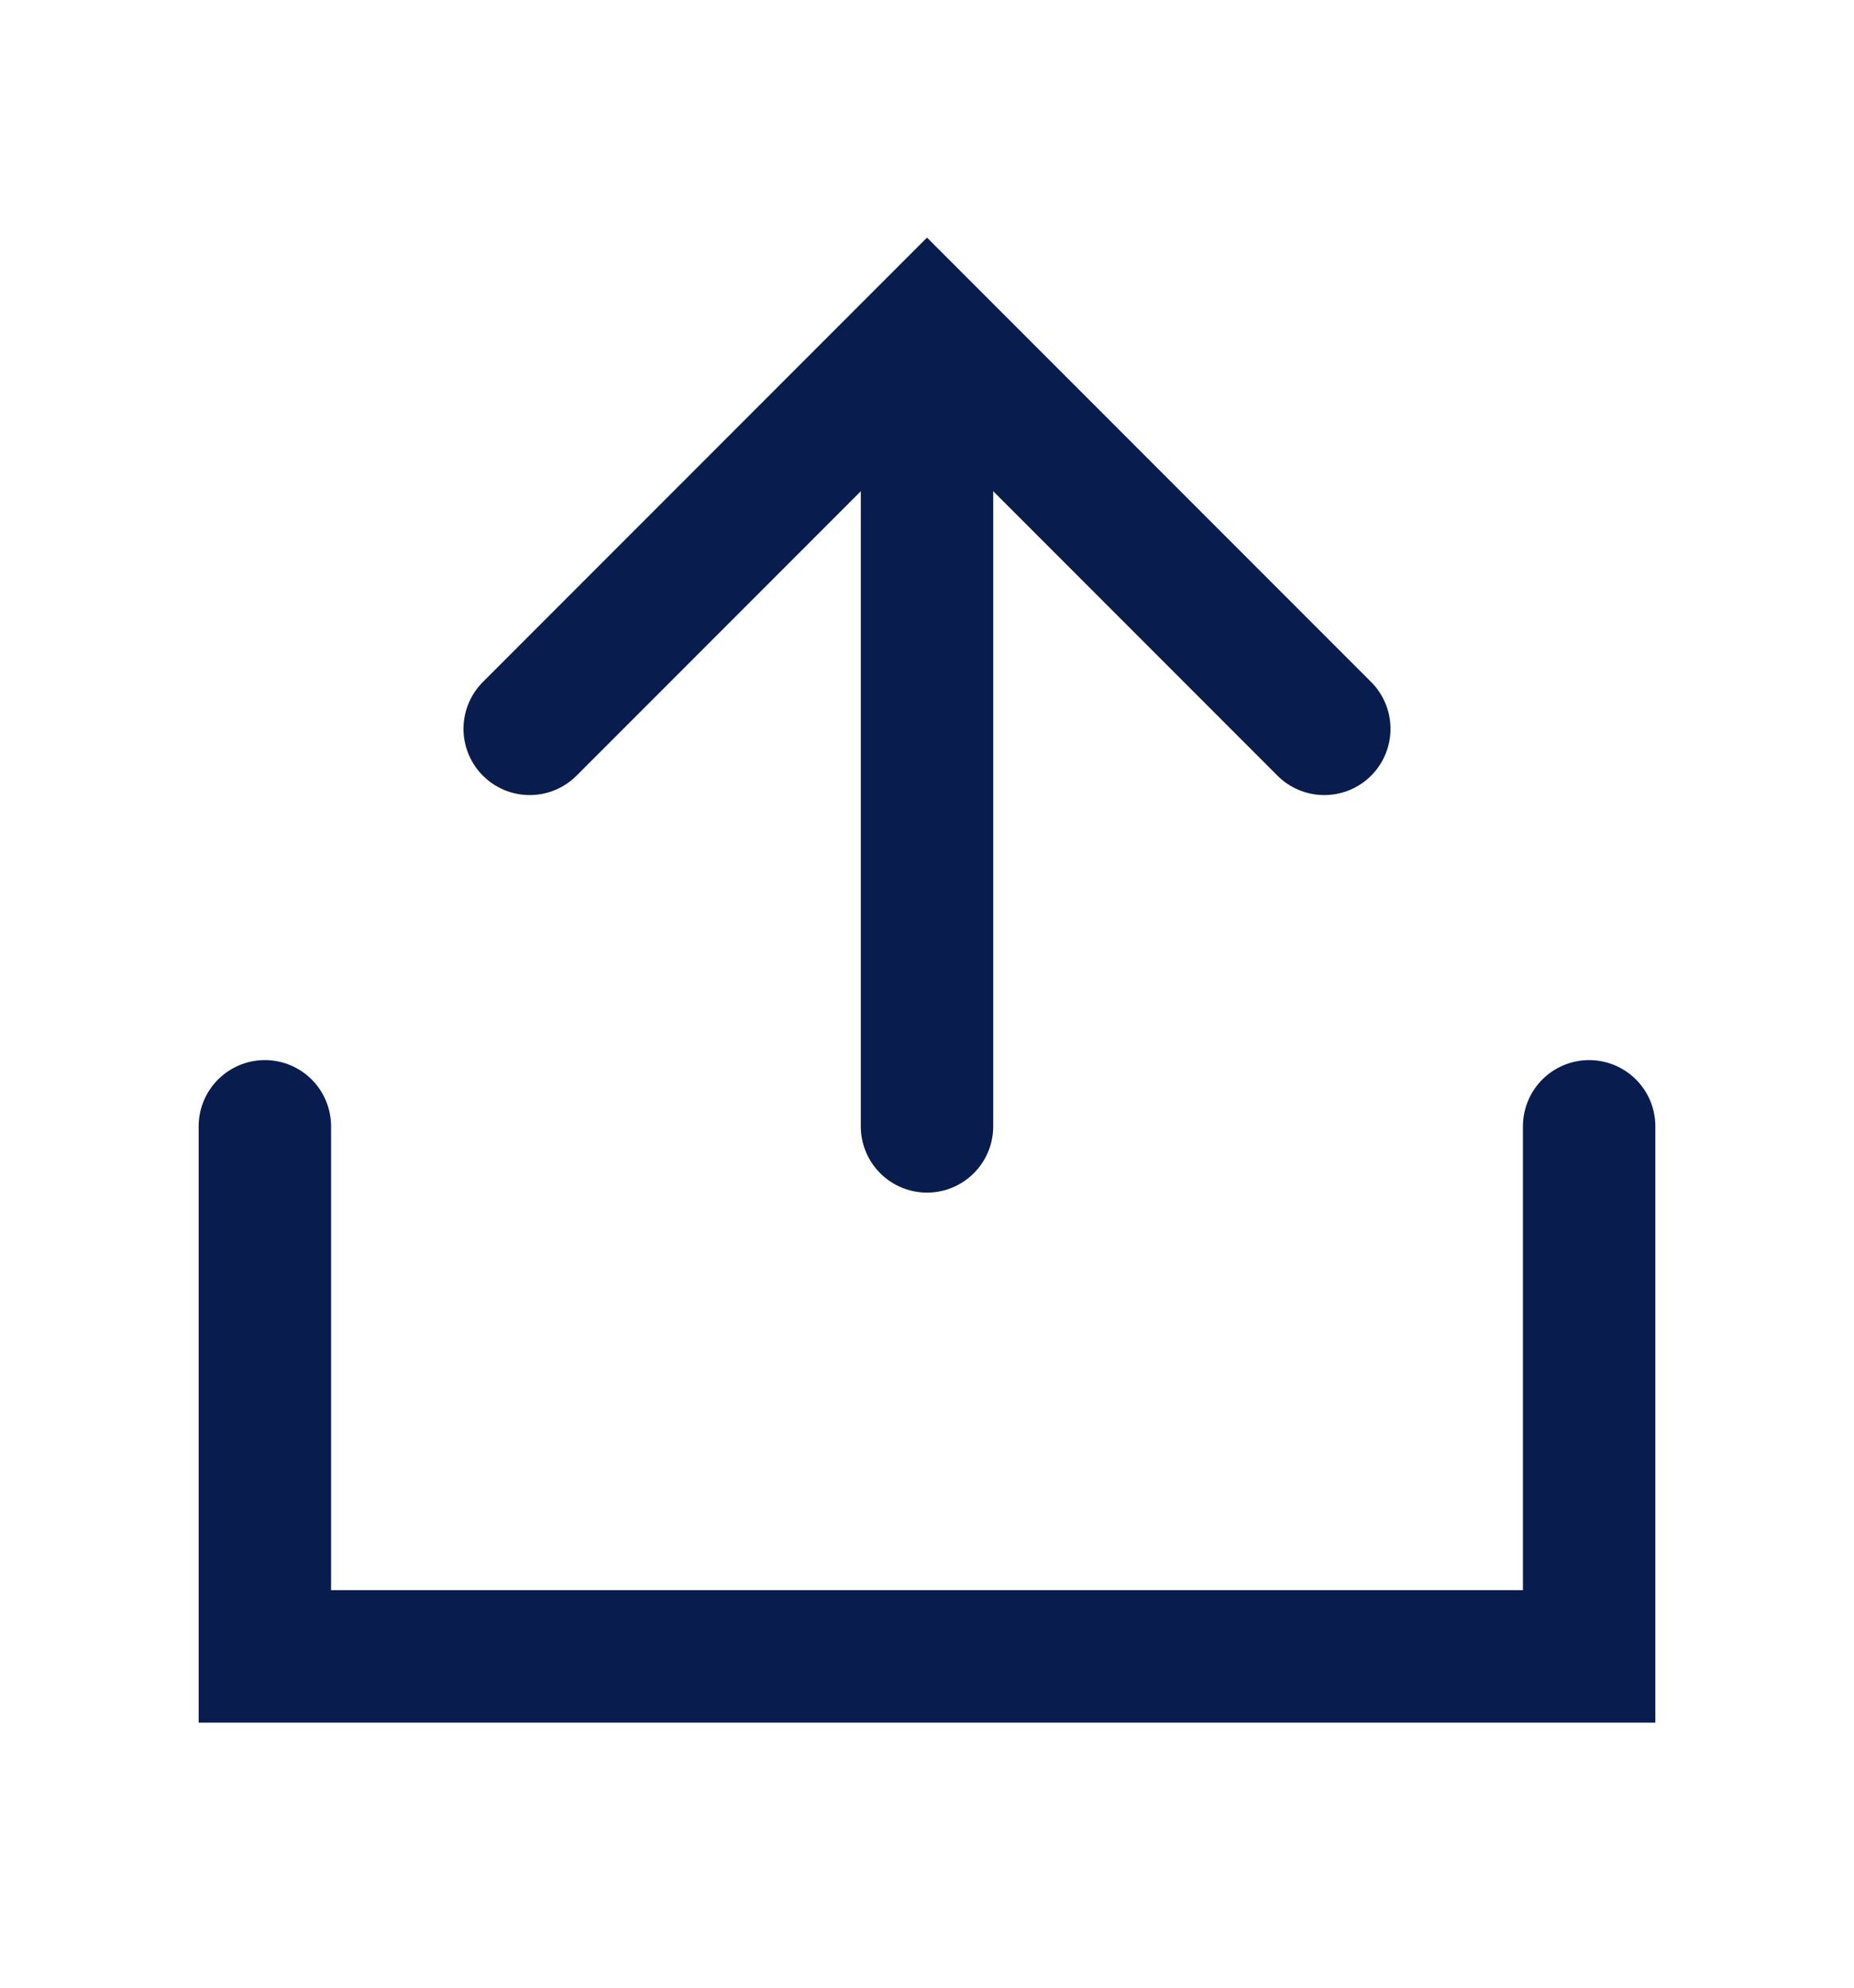 <svg width="14" height="15" viewBox="0 0 14 15" fill="none" xmlns="http://www.w3.org/2000/svg">
<path d="M2 8.5V12.5H12V8.5" stroke="#081D4D" stroke-linecap="round"/>
<path d="M10 5.5L7 2.5L4 5.5" stroke="#081D4D" stroke-linecap="round"/>
<path d="M7 3.5L7 8.5" stroke="#081D4D" stroke-linecap="round"/>
</svg>
